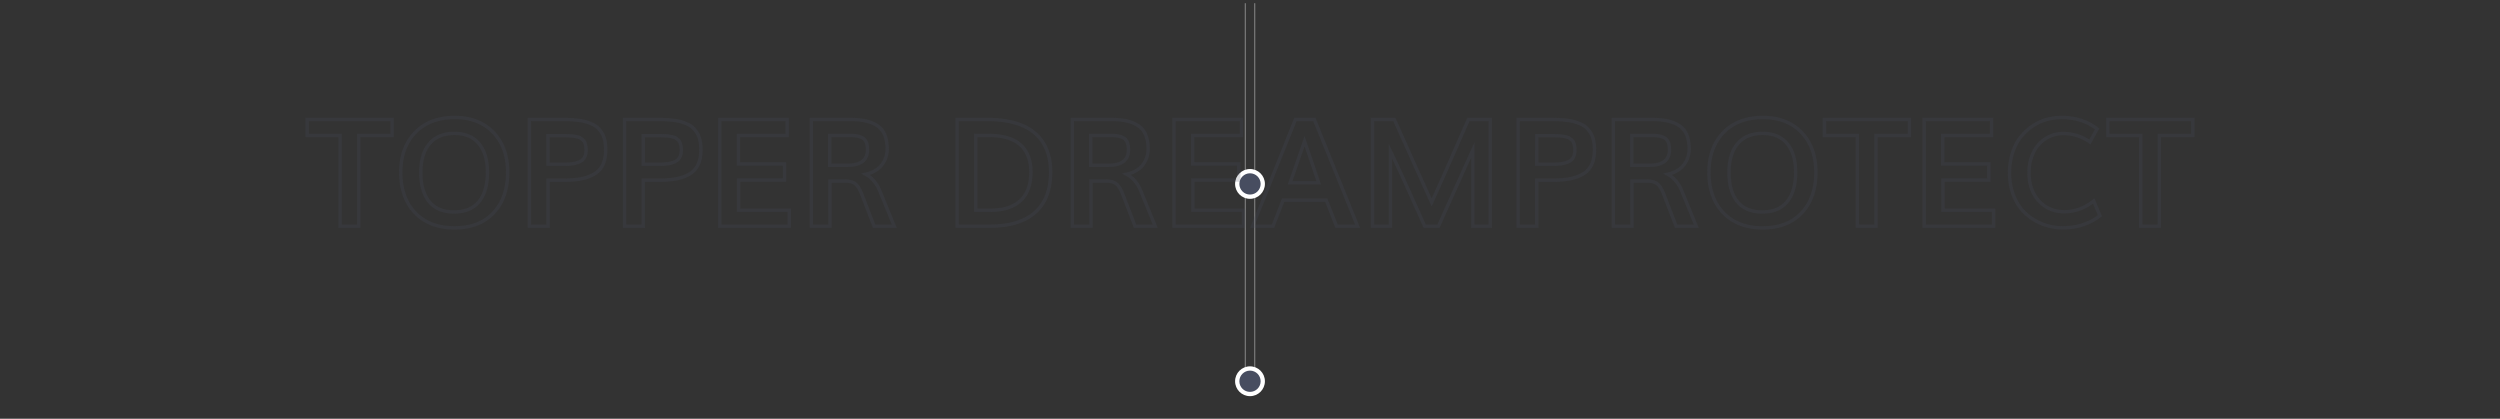 <svg id="Capa_1" xmlns="http://www.w3.org/2000/svg" viewBox="0 0 1140 190.93"><rect x="0" y="0" width="1140" height="190.93" fill="#333333" stroke="none"/><style>.st1{fill:#474d60}.st3{fill:gray}.st4{fill:#fff}.st5{opacity:.2}</style><path class="st3" d="M571.9 1.46H572.4V173.85H571.9z"/><path class="st3" d="M567.61 1.46H568.11V173.85H567.61z"/><path class="st1" d="M575.83 83.87a5.83 5.83 0 1 1-11.66 0 5.83 5.83 0 0 1 11.66 0"/><path class="st4" d="M570 90.67c-3.75 0-6.8-3.05-6.8-6.8s3.05-6.8 6.8-6.8 6.8 3.05 6.8 6.8-3.05 6.8-6.8 6.8zm0-11.65c-2.67 0-4.85 2.18-4.85 4.85 0 2.67 2.18 4.85 4.85 4.85s4.85-2.18 4.85-4.85c0-2.68-2.18-4.85-4.85-4.85z"/><g><path class="st1" d="M575.83 173.85a5.83 5.83 0 1 1-11.66 0 5.83 5.83 0 0 1 11.66 0"/><path class="st4" d="M570 180.65c-3.75 0-6.8-3.05-6.8-6.8s3.05-6.8 6.8-6.8 6.8 3.05 6.8 6.8-3.05 6.8-6.8 6.8zm0-11.65c-2.67 0-4.85 2.18-4.85 4.85s2.18 4.85 4.85 4.85 4.85-2.18 4.85-4.85S572.67 169 570 169z"/></g><g class="st5"><path class="st1" d="M164.35 103.91h-10.03V62.53h-15.01V53.7h40.28v8.83h-15.24v41.38zm-8.49-1.53h6.95V60.99h15.24v-5.75h-37.2v5.75h15.01v41.39zm51.41 2.3c-7.78 0-14.01-2.39-18.52-7.11-4.5-4.71-6.78-11.1-6.78-19 0-7.7 2.29-13.99 6.82-18.68 4.53-4.7 10.79-7.09 18.59-7.09 7.56 0 13.67 2.38 18.15 7.07 4.48 4.68 6.75 10.97 6.75 18.7 0 7.92-2.24 14.32-6.66 19.01-4.44 4.72-10.61 7.1-18.35 7.1zm.1-50.34c-7.37 0-13.25 2.23-17.48 6.62-4.24 4.4-6.39 10.33-6.39 17.62 0 7.49 2.14 13.53 6.35 17.94 4.21 4.4 10.07 6.63 17.41 6.63 7.3 0 13.09-2.22 17.22-6.61 4.14-4.4 6.24-10.44 6.24-17.96 0-7.31-2.13-13.25-6.32-17.63-4.18-4.39-9.91-6.61-17.03-6.61zm-.3 43.09c-5.21 0-9.22-1.67-11.93-4.96-2.67-3.25-4.02-7.92-4.02-13.89 0-5.78 1.39-10.35 4.14-13.58 2.78-3.27 6.8-4.93 11.93-4.93 5.1 0 9.06 1.66 11.79 4.94 2.69 3.24 4.06 7.8 4.06 13.58 0 5.95-1.36 10.62-4.05 13.88-2.73 3.29-6.74 4.96-11.92 4.96zm.13-35.83c-4.67 0-8.29 1.48-10.76 4.39-2.51 2.95-3.78 7.19-3.78 12.59 0 5.61 1.23 9.95 3.67 12.92 2.4 2.92 6.01 4.4 10.74 4.4 4.71 0 8.32-1.49 10.74-4.42 2.46-2.97 3.7-7.31 3.7-12.9 0-5.4-1.24-9.64-3.7-12.59-2.46-2.96-5.93-4.39-10.61-4.39zm43.45 42.31h-10.03v-50.2h14.64c1.62 0 3.05.02 4.26.07 1.2.05 2.52.14 3.93.29 1.43.15 2.69.38 3.73.68 1.03.3 2.09.69 3.16 1.16 1.12.49 2.07 1.12 2.84 1.88.74.73 1.42 1.6 2.02 2.59.61 1.01 1.06 2.2 1.35 3.55.28 1.32.42 2.81.42 4.44 0 2.71-.45 5.04-1.32 6.94-.9 1.94-2.27 3.48-4.07 4.59-1.75 1.08-3.82 1.87-6.13 2.34-2.28.46-5.01.7-8.13.7h-6.65v20.97zm-8.49-1.53h6.95v-21h8.19c3.01 0 5.64-.23 7.82-.67 2.14-.44 4.04-1.16 5.63-2.14a8.907 8.907 0 0 0 3.48-3.93c.78-1.69 1.18-3.81 1.18-6.29 0-1.52-.13-2.91-.38-4.12-.25-1.18-.64-2.21-1.16-3.07-.53-.88-1.13-1.65-1.79-2.29-.63-.62-1.43-1.15-2.38-1.57-1-.44-2-.81-2.96-1.09-.95-.27-2.12-.49-3.46-.63-1.37-.14-2.66-.24-3.83-.28-1.18-.04-2.6-.07-4.2-.07h-13.1v47.15zm15.01-26.71h-8.06V61.09h6.48c1.03 0 1.8.01 2.29.02s1.17.03 2.02.07c.89.03 1.54.09 2 .18.42.08.95.19 1.6.34.74.17 1.29.38 1.68.66.32.23.69.52 1.1.86.48.41.84.9 1.06 1.45.2.48.36 1.03.49 1.65.13.63.2 1.34.2 2.1 0 1.41-.27 2.63-.79 3.62-.54 1.02-1.37 1.81-2.47 2.34-1.01.49-2.13.83-3.34 1.02-1.17.18-2.6.27-4.26.27zm-6.52-1.54h6.52c1.58 0 2.93-.09 4.03-.26 1.06-.17 2.04-.46 2.91-.89.8-.39 1.38-.93 1.78-1.67.41-.76.61-1.74.61-2.9 0-.65-.06-1.25-.17-1.78-.11-.53-.25-1-.41-1.39-.13-.32-.34-.61-.64-.86-.37-.31-.7-.57-.98-.78-.15-.1-.47-.26-1.13-.41-.62-.14-1.14-.25-1.54-.33-.38-.07-.97-.12-1.77-.15-.84-.03-1.51-.06-1.99-.07-.49-.01-1.24-.02-2.26-.02h-4.95v11.51zm43.42 29.78h-10.03v-50.2h14.64c1.62 0 3.05.02 4.26.07 1.2.05 2.53.14 3.93.29 1.43.15 2.69.38 3.73.68 1.03.3 2.09.69 3.16 1.16 1.12.49 2.07 1.12 2.84 1.88.74.73 1.43 1.6 2.02 2.59.61 1.01 1.06 2.2 1.35 3.55.28 1.32.42 2.81.42 4.44 0 2.71-.45 5.04-1.32 6.94-.9 1.94-2.27 3.48-4.07 4.59-1.75 1.08-3.82 1.87-6.13 2.34-2.28.46-5.01.7-8.13.7h-6.65v20.97zm-8.49-1.53h6.95v-21h8.19c3.01 0 5.64-.23 7.82-.67 2.14-.44 4.04-1.16 5.63-2.14a8.907 8.907 0 0 0 3.48-3.93c.78-1.69 1.18-3.81 1.18-6.29 0-1.52-.13-2.91-.38-4.12-.25-1.18-.64-2.21-1.16-3.07-.53-.88-1.13-1.65-1.79-2.29-.63-.62-1.43-1.15-2.38-1.57-1-.44-2-.81-2.96-1.09-.95-.27-2.12-.49-3.46-.63-1.37-.14-2.66-.24-3.83-.28-1.18-.04-2.6-.07-4.2-.07h-13.1v47.15zm15.01-26.71h-8.06V61.09h6.48c1.03 0 1.8.01 2.29.02s1.17.03 2.02.07c.89.03 1.54.09 2 .18.42.08.95.19 1.6.34.74.17 1.29.38 1.68.65.33.23.7.53 1.1.87.48.41.84.9 1.06 1.44.19.47.36 1.03.49 1.65.13.63.2 1.34.2 2.1 0 1.41-.27 2.63-.79 3.62-.54 1.02-1.37 1.81-2.47 2.34-1.01.49-2.13.83-3.34 1.02-1.17.19-2.6.28-4.26.28zm-6.52-1.54h6.52c1.58 0 2.93-.09 4.03-.26 1.06-.17 2.04-.46 2.91-.89.8-.39 1.39-.93 1.78-1.67.41-.76.61-1.74.61-2.9 0-.65-.06-1.25-.17-1.78-.11-.53-.25-1-.41-1.39-.13-.32-.34-.61-.64-.86-.36-.31-.69-.57-.98-.78-.15-.1-.46-.26-1.13-.41-.62-.14-1.14-.25-1.54-.33-.38-.07-.97-.12-1.77-.15-.84-.03-1.51-.06-1.99-.07-.49-.01-1.24-.02-2.26-.02h-4.95v11.51zm66.62 29.78h-33.23v-50.2h32.26v8.83h-22.23V74h21.02v8.86h-20.92v12.23h23.1v8.82zM329 102.38h30.15v-5.75h-23.1V81.32h20.92v-5.78h-21.02V60.99h22.23v-5.75H329v47.14zm79.93 1.53h-10.87l-5.77-14.97c-.86-2.24-1.78-3.76-2.73-4.52-.93-.73-2.4-1.1-4.37-1.1h-5.95v20.59h-10.03v-50.2h18.32c2.71 0 5.1.21 7.09.62 2.03.42 3.89 1.14 5.54 2.15 1.71 1.05 3.01 2.56 3.88 4.49.84 1.88 1.27 4.22 1.27 6.95 0 2.9-.88 5.51-2.6 7.74-1.43 1.86-3.48 3.22-6.09 4.08 2.32 1.69 4.1 4.06 5.3 7.05l7.01 17.12zm-9.81-1.53h7.52l-6.15-15.02c-1.31-3.28-3.37-5.71-6.11-7.24l-1.76-.98 1.97-.44c3.08-.69 5.41-2.03 6.91-3.98 1.51-1.96 2.28-4.25 2.28-6.8 0-2.51-.38-4.63-1.14-6.32-.73-1.64-1.84-2.92-3.28-3.8-1.5-.92-3.2-1.58-5.05-1.96-1.89-.39-4.17-.59-6.78-.59h-16.78v47.13h6.95V81.79h7.49c2.33 0 4.12.48 5.32 1.44 1.19.94 2.24 2.64 3.22 5.17l5.39 13.98zm-12.63-26.24h-8.89V60.99h9.79c3.11 0 5.31.49 6.73 1.5 1.48 1.05 2.23 3.01 2.23 5.83 0 3.56-1.71 7.82-9.86 7.82zm-7.35-1.54h7.35c5.6 0 8.32-2.06 8.32-6.28 0-2.29-.53-3.82-1.58-4.57-1.13-.8-3.1-1.21-5.84-1.21h-8.26V74.6zm72.27 29.31H435.7v-50.2h14.34c9.88 0 17.39 2.15 22.33 6.39 4.97 4.27 7.49 10.46 7.49 18.42 0 8.24-2.47 14.6-7.33 18.93-4.84 4.28-11.95 6.46-21.12 6.46zm-14.18-1.53h14.17c8.79 0 15.55-2.05 20.1-6.09 4.52-4.02 6.81-10 6.81-17.78 0-7.48-2.34-13.29-6.95-17.25-4.65-3.99-11.82-6.02-21.33-6.02h-12.8v47.14zm14.61-5.75h-7.65V60.99h6.62c6.67 0 11.73 1.51 15.04 4.49 3.33 3 5.02 7.37 5.02 12.99 0 5.9-1.67 10.45-4.96 13.53-3.28 3.07-8.01 4.63-14.07 4.63zm-6.12-1.54h6.12c5.65 0 10.03-1.41 13.01-4.2 2.97-2.78 4.47-6.95 4.47-12.41 0-5.16-1.52-9.15-4.51-11.85-3.02-2.72-7.73-4.1-14.01-4.1h-5.08v32.56zm82.21 8.82h-10.87l-5.77-14.97c-.86-2.24-1.78-3.76-2.73-4.52-.93-.73-2.4-1.1-4.37-1.1h-5.95v20.59h-10.03v-50.2h18.32c2.71 0 5.1.21 7.09.62 2.03.42 3.89 1.14 5.54 2.15 1.71 1.05 3.01 2.56 3.88 4.49.84 1.88 1.27 4.22 1.27 6.95 0 2.9-.88 5.51-2.6 7.74-1.43 1.86-3.48 3.22-6.09 4.08 2.32 1.69 4.1 4.06 5.29 7.05l7.02 17.12zm-9.81-1.53h7.52l-6.15-15.02c-1.31-3.28-3.37-5.71-6.11-7.24l-1.76-.98 1.97-.44c3.08-.69 5.41-2.03 6.91-3.98 1.51-1.96 2.28-4.25 2.28-6.8 0-2.51-.38-4.63-1.14-6.32-.73-1.64-1.84-2.92-3.28-3.8-1.5-.92-3.2-1.58-5.05-1.96-1.89-.39-4.17-.59-6.78-.59h-16.78v47.13h6.95V81.79h7.49c2.33 0 4.12.48 5.32 1.44 1.19.94 2.24 2.64 3.22 5.17l5.39 13.98zm-12.63-26.24h-8.89V60.99h9.79c3.11 0 5.31.49 6.73 1.5 1.48 1.05 2.23 3.01 2.23 5.83 0 3.56-1.71 7.82-9.86 7.82zm-7.35-1.54h7.35c5.6 0 8.32-2.06 8.32-6.28 0-2.29-.53-3.82-1.58-4.57-1.13-.8-3.1-1.21-5.84-1.21h-8.26V74.6zm69.69 29.31H534.6v-50.2h32.26v8.83h-22.23V74h21.02v8.86h-20.92v12.23h23.1v8.82zm-31.69-1.53h30.15v-5.75h-23.1V81.32h20.92v-5.78h-21.02V60.99h22.23v-5.75h-29.18v47.14zm84.07 1.53h-11.26l-4.71-11.87h-18.61l-4.61 11.87h-10.99L590.2 53.7h9.66l20.35 50.21zM610 102.38h7.93l-19.1-47.13h-7.59l-18.94 47.13h7.66l4.61-11.87h20.7l4.73 11.87zm-7.61-18.25H587.2l.36-1.02c2.94-8.42 5.14-14.74 6.58-18.95l.73-2.11.73 2.11c1.72 4.97 3.89 11.35 6.45 18.96l.34 1.01zm-13.02-1.54h10.88c-2.07-6.14-3.88-11.44-5.38-15.82-1.35 3.91-3.19 9.18-5.5 15.82zm90.97 21.32h-9.49V71.93c-2.33 5.13-7.02 15.55-14.21 31.53l-.2.45h-7.24l-.21-.45c-1.16-2.54-2.79-6.15-4.88-10.82s-4.01-8.9-5.75-12.7a608.2 608.2 0 0 0-3.55-7.61v31.58h-9.73v-50.2h11.23l7.54 16.8c3.78 8.42 6.79 15.1 8.98 19.89 1.49-3.25 3.03-6.66 4.59-10.18 1.82-4.09 3.91-8.84 6.28-14.25 2.37-5.42 4.11-9.35 5.2-11.8l.2-.46h11.23v50.2zm-7.96-1.53h6.42V55.25h-8.69c-1.1 2.47-2.76 6.25-4.99 11.34-2.37 5.42-4.47 10.17-6.29 14.26-1.81 4.08-3.6 8.03-5.3 11.73l-.7 1.52-.7-1.52c-2.22-4.86-5.48-12.07-9.68-21.43l-7.13-15.89h-8.69v47.13h6.65v-36.8l1.46 3.03c1.6 3.3 3.28 6.9 5.02 10.69 1.74 3.8 3.66 8.04 5.75 12.71 1.97 4.4 3.53 7.85 4.67 10.36h5.26c9.24-20.55 14.31-31.78 15.48-34.32l1.47-3.18v37.5zm29.15 1.53H691.5v-50.2h14.64c1.62 0 3.05.02 4.26.07 1.2.05 2.52.14 3.93.29 1.43.15 2.69.38 3.73.68 1.03.3 2.09.69 3.16 1.16 1.12.49 2.07 1.12 2.84 1.88.74.73 1.42 1.6 2.02 2.59.61 1.01 1.06 2.2 1.35 3.55.28 1.32.42 2.81.42 4.44 0 2.71-.45 5.04-1.32 6.94-.9 1.94-2.27 3.48-4.07 4.59-1.75 1.08-3.82 1.87-6.13 2.34-2.28.46-5.01.7-8.13.7h-6.65v20.97zm-8.49-1.53h6.95v-21h8.19c3.01 0 5.64-.23 7.82-.67 2.14-.44 4.04-1.16 5.63-2.14a8.907 8.907 0 0 0 3.48-3.93c.78-1.69 1.18-3.81 1.18-6.29 0-1.52-.13-2.91-.38-4.12-.25-1.18-.64-2.21-1.16-3.07-.53-.88-1.13-1.65-1.79-2.29-.63-.62-1.43-1.15-2.38-1.57-1-.44-2-.81-2.96-1.09-.95-.27-2.12-.49-3.46-.63-1.37-.14-2.66-.24-3.83-.28-1.18-.04-2.6-.07-4.2-.07h-13.1v47.15zm15.01-26.71h-8.06V61.09h6.48c1.03 0 1.8.01 2.29.02s1.17.03 2.02.07c.89.03 1.54.09 2 .18.42.08.95.19 1.6.34.74.17 1.29.38 1.68.66.33.23.7.52 1.1.87.48.41.84.9 1.06 1.44.2.48.36 1.03.49 1.65.13.63.2 1.34.2 2.1 0 1.41-.27 2.63-.79 3.62-.54 1.02-1.37 1.81-2.47 2.34-1.01.49-2.13.83-3.34 1.02-1.17.18-2.61.27-4.26.27zm-6.52-1.54h6.52c1.58 0 2.93-.09 4.03-.26 1.06-.17 2.04-.46 2.91-.89.8-.39 1.38-.93 1.78-1.67.41-.76.61-1.74.61-2.9 0-.65-.06-1.25-.17-1.78-.11-.53-.25-1-.41-1.39-.13-.32-.34-.61-.64-.86-.36-.31-.69-.57-.98-.78-.15-.1-.47-.26-1.13-.41-.62-.14-1.14-.25-1.54-.33-.38-.07-.97-.12-1.77-.15-.84-.03-1.51-.06-1.99-.07-.49-.01-1.24-.02-2.26-.02h-4.95v11.51zm73.11 29.78h-10.87L758 88.95c-.86-2.24-1.78-3.76-2.73-4.52-.93-.73-2.4-1.1-4.37-1.1h-5.95v20.59h-10.03V53.71h18.32c2.71 0 5.1.21 7.09.62 2.03.42 3.89 1.14 5.54 2.15 1.71 1.05 3.01 2.56 3.88 4.49.84 1.88 1.27 4.22 1.27 6.95 0 2.9-.88 5.51-2.6 7.74-1.43 1.86-3.48 3.22-6.09 4.08 2.32 1.69 4.1 4.06 5.29 7.05l7.02 17.12zm-9.81-1.53h7.52l-6.15-15.02c-1.31-3.28-3.37-5.71-6.11-7.24l-1.76-.98 1.97-.44c3.08-.69 5.41-2.03 6.91-3.98 1.51-1.96 2.28-4.25 2.28-6.8 0-2.51-.38-4.63-1.14-6.32-.73-1.64-1.84-2.92-3.28-3.8-1.5-.92-3.2-1.58-5.05-1.96-1.89-.39-4.17-.59-6.78-.59h-16.78v47.13h6.95V81.79h7.49c2.33 0 4.12.48 5.32 1.44 1.19.94 2.24 2.64 3.22 5.17l5.39 13.98zM752.2 76.14h-8.89V60.99h9.79c3.11 0 5.31.49 6.73 1.5 1.48 1.05 2.23 3.01 2.23 5.83 0 3.56-1.71 7.82-9.86 7.82zm-7.35-1.54h7.35c5.6 0 8.32-2.06 8.32-6.28 0-2.29-.53-3.82-1.58-4.57-1.13-.8-3.1-1.21-5.84-1.21h-8.26V74.6zm58.96 30.08c-7.78 0-14.01-2.39-18.52-7.11-4.5-4.71-6.78-11.1-6.78-19 0-7.7 2.29-13.99 6.82-18.68 4.53-4.7 10.78-7.09 18.59-7.09 7.56 0 13.67 2.38 18.15 7.07 4.48 4.68 6.75 10.97 6.75 18.7 0 7.92-2.24 14.32-6.66 19.01-4.44 4.72-10.61 7.1-18.35 7.1zm.1-50.34c-7.37 0-13.25 2.23-17.48 6.62-4.24 4.4-6.39 10.33-6.39 17.62 0 7.49 2.14 13.53 6.35 17.94 4.21 4.4 10.07 6.63 17.41 6.63 7.3 0 13.09-2.22 17.22-6.61 4.14-4.4 6.24-10.44 6.24-17.96 0-7.31-2.13-13.25-6.32-17.63-4.17-4.39-9.91-6.61-17.03-6.61zm-.3 43.09c-5.21 0-9.22-1.67-11.93-4.96-2.67-3.25-4.02-7.92-4.02-13.89 0-5.78 1.39-10.35 4.14-13.58 2.78-3.27 6.8-4.93 11.93-4.93 5.1 0 9.06 1.66 11.79 4.94 2.69 3.24 4.05 7.8 4.05 13.58 0 5.95-1.36 10.62-4.05 13.88-2.71 3.29-6.72 4.96-11.91 4.96zm.13-35.83c-4.67 0-8.29 1.48-10.76 4.39-2.51 2.95-3.78 7.19-3.78 12.59 0 5.61 1.23 9.95 3.67 12.92 2.4 2.92 6.01 4.4 10.74 4.4 4.71 0 8.32-1.49 10.74-4.42 2.46-2.97 3.7-7.31 3.7-12.9 0-5.4-1.24-9.64-3.7-12.59-2.45-2.96-5.92-4.39-10.61-4.39zm52.48 42.31h-10.03V62.53h-15.01V53.7h40.28v8.83h-15.24v41.38zm-8.49-1.53h6.95V60.99h15.24v-5.75h-37.2v5.75h15.01v41.39zm62.14 1.53h-33.23v-50.2h32.26v8.83h-22.23V74h21.02v8.86h-20.92v12.23h23.1v8.82zm-31.69-1.53h30.15v-5.75h-23.1V81.32h20.92v-5.78h-21.02V60.99h22.23v-5.75h-29.18v47.14zm62.54 2.27c-3.29 0-6.46-.57-9.43-1.71a25.35 25.35 0 0 1-8-4.88c-2.35-2.12-4.24-4.87-5.63-8.18-1.38-3.3-2.08-7.01-2.08-11.04 0-3.36.47-6.52 1.39-9.38.93-2.87 2.2-5.35 3.79-7.36 1.58-2 3.44-3.74 5.52-5.16 2.08-1.42 4.32-2.48 6.64-3.15 2.31-.66 4.71-1 7.13-1 6.52 0 12.14 1.82 16.72 5.41l.52.41-4.04 7.23-.7-.48c-3.55-2.46-7.52-3.71-11.8-3.71-1.95 0-3.83.39-5.59 1.17-1.76.78-3.34 1.89-4.69 3.3-1.35 1.41-2.44 3.22-3.24 5.39-.81 2.17-1.22 4.6-1.22 7.22 0 5.14 1.46 9.32 4.34 12.41 2.86 3.08 6.54 4.64 10.94 4.64 4.68 0 9.04-1.6 12.96-4.74l.79-.64 3.47 8.2-.47.36c-4.84 3.78-10.67 5.69-17.32 5.69zm-.67-50.31c-2.28 0-4.53.32-6.71.94-2.16.62-4.25 1.61-6.2 2.94a23.534 23.534 0 0 0-5.18 4.84c-1.47 1.87-2.66 4.18-3.53 6.88-.87 2.71-1.32 5.7-1.32 8.91 0 3.82.66 7.34 1.96 10.45 1.3 3.1 3.06 5.67 5.24 7.63 2.19 1.98 4.72 3.52 7.51 4.58s5.78 1.6 8.89 1.6c6.09 0 11.43-1.68 15.91-5l-2.22-5.25c-3.99 2.96-8.4 4.46-13.12 4.46-4.84 0-8.89-1.72-12.06-5.13-3.15-3.38-4.75-7.91-4.75-13.46 0-2.8.44-5.41 1.32-7.76.88-2.36 2.08-4.35 3.57-5.91 1.49-1.56 3.23-2.79 5.17-3.65 1.95-.86 4.04-1.3 6.21-1.3 4.31 0 8.34 1.18 11.97 3.51l2.58-4.61c-4.19-3.09-9.32-4.67-15.24-4.67zm45.4 49.57h-10.03V62.53h-15.01V53.7h40.28v8.83h-15.24v41.38zm-8.49-1.53h6.95V60.99h15.24v-5.75h-37.2v5.75h15.01v41.39z"/></g></svg>